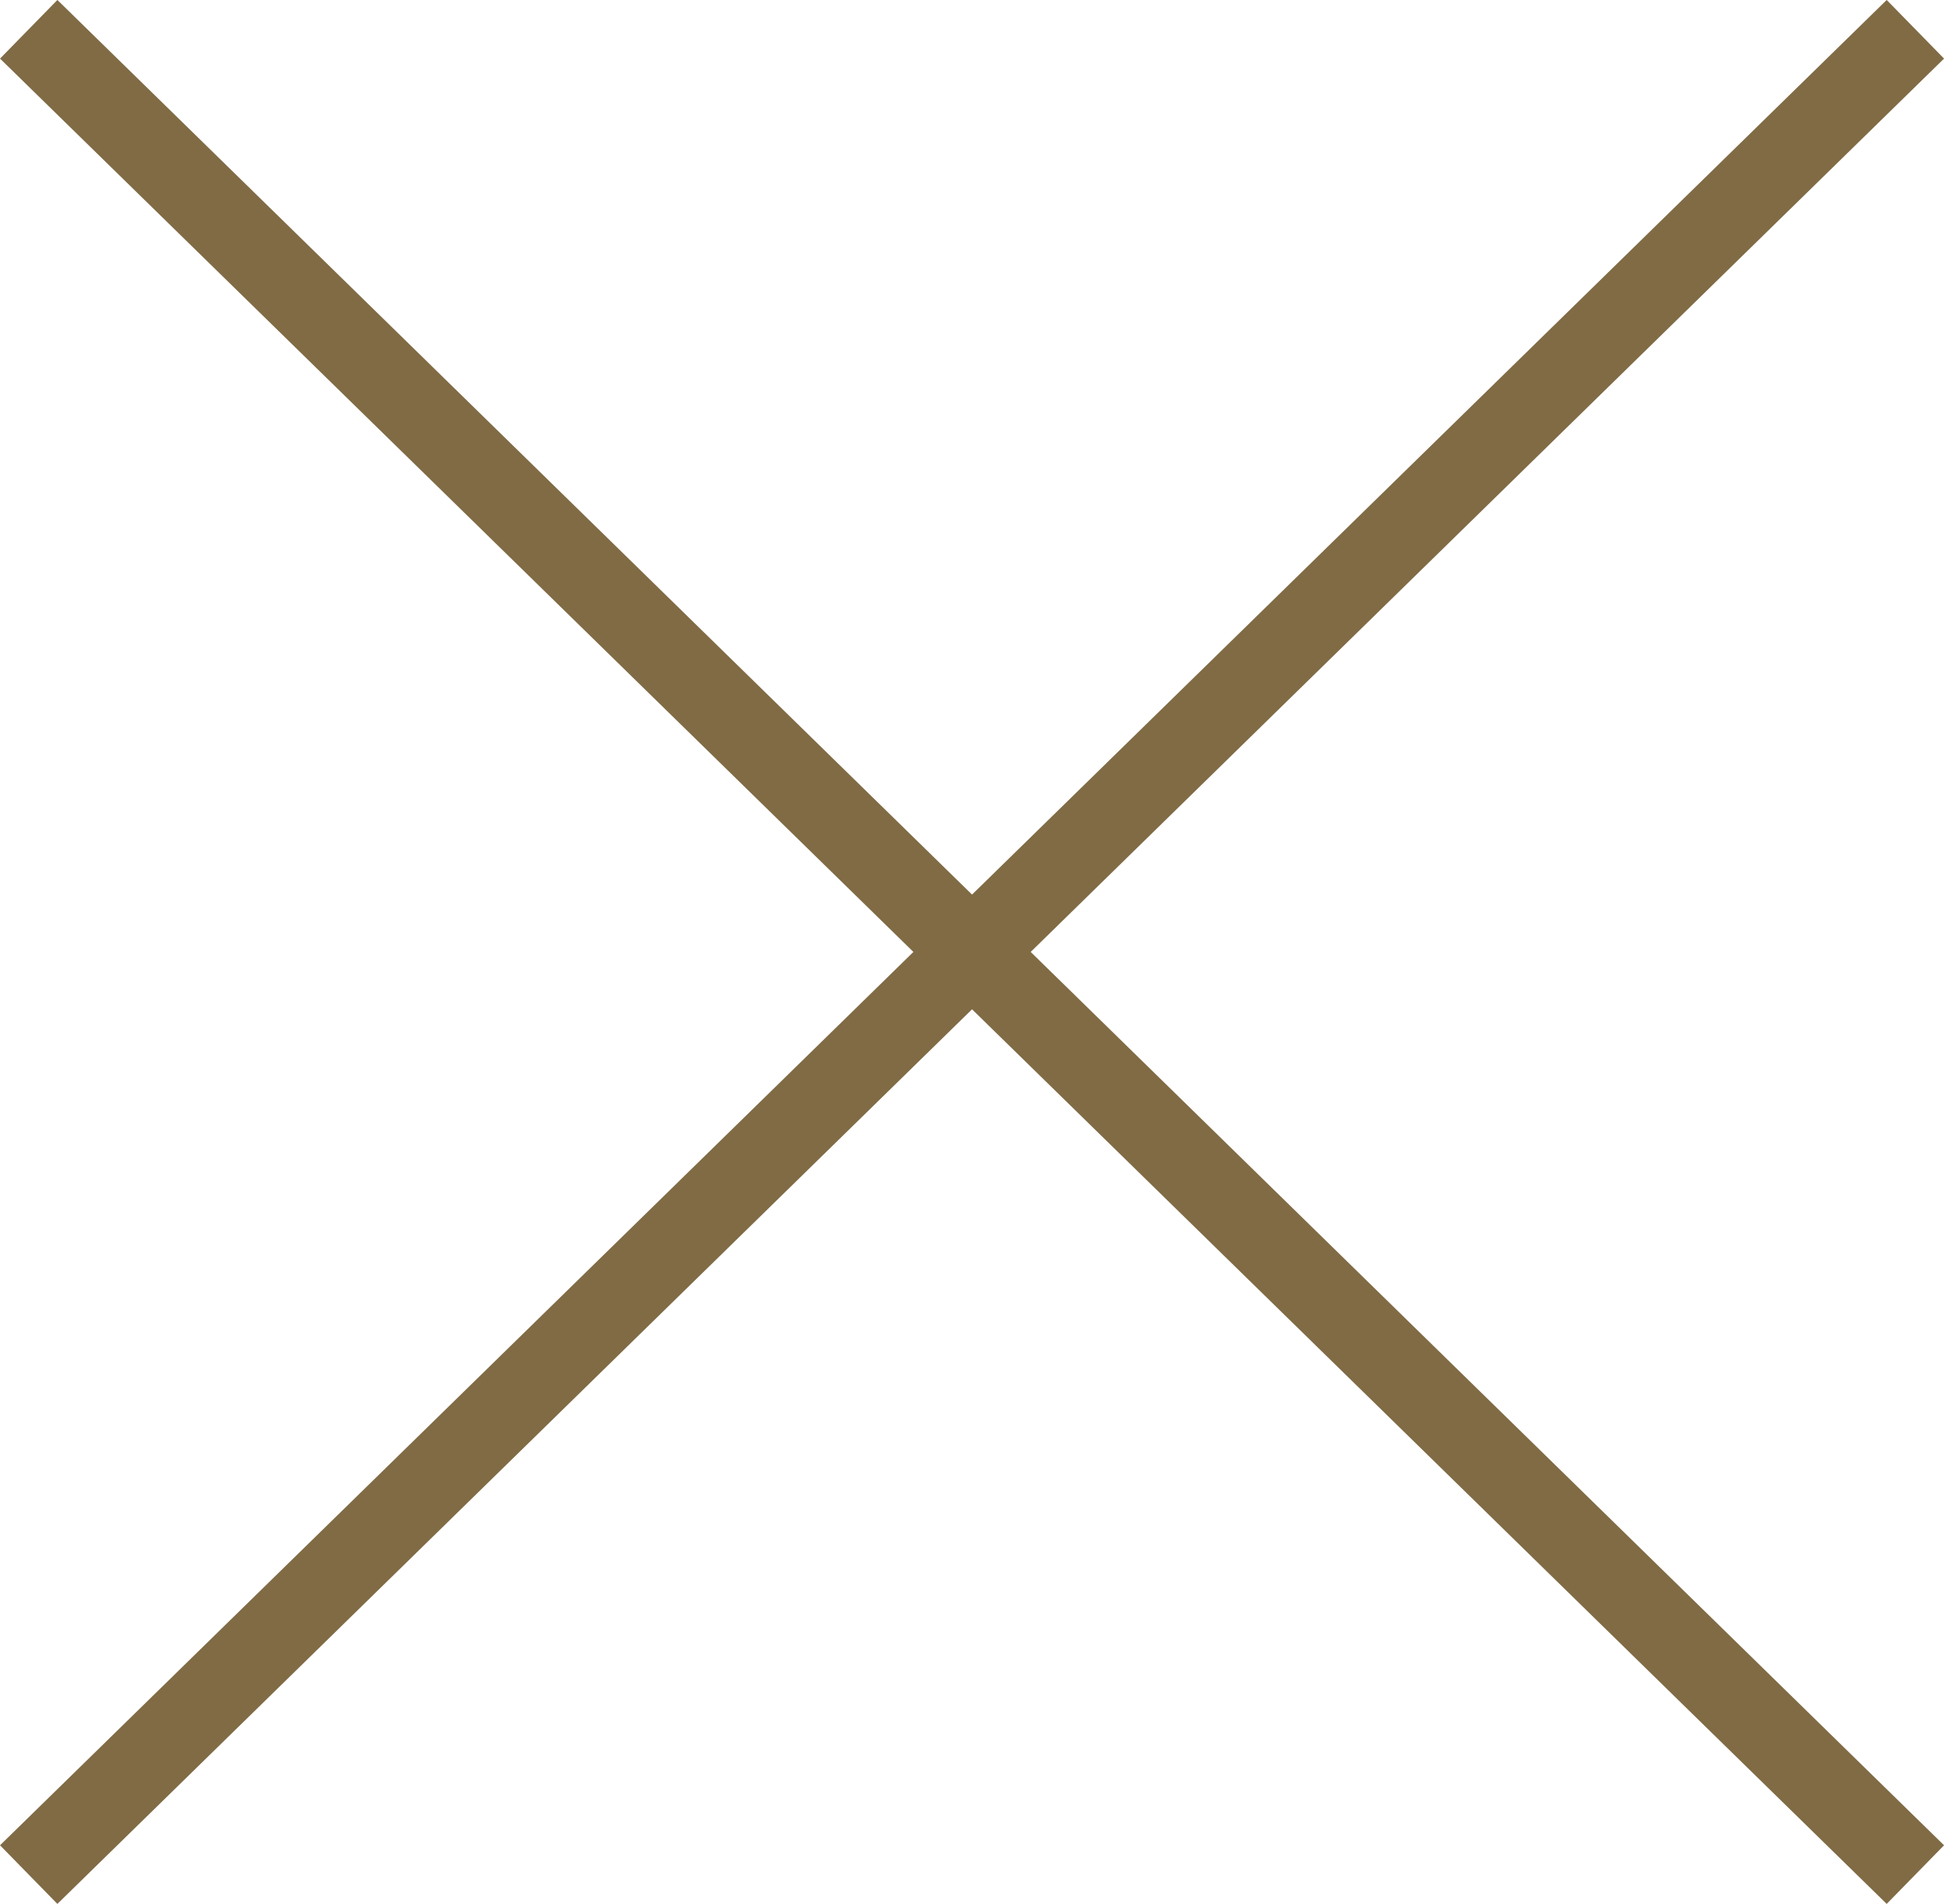 <svg xmlns="http://www.w3.org/2000/svg" width="23.699" height="23.215" viewBox="0 0 23.699 23.215">
  <g id="Raggruppa_90" data-name="Raggruppa 90" transform="translate(-35.15 -37.143)">
    <line id="Linea_261" data-name="Linea 261" y1="22.5" x2="23" transform="translate(35.5 37.5)" fill="none" stroke="#806b45" stroke-width="1"/>
    <line id="Linea_262" data-name="Linea 262" x1="23" y1="22.5" transform="translate(35.5 37.5)" fill="none" stroke="#806b45" stroke-width="1"/>
  </g>
</svg>
